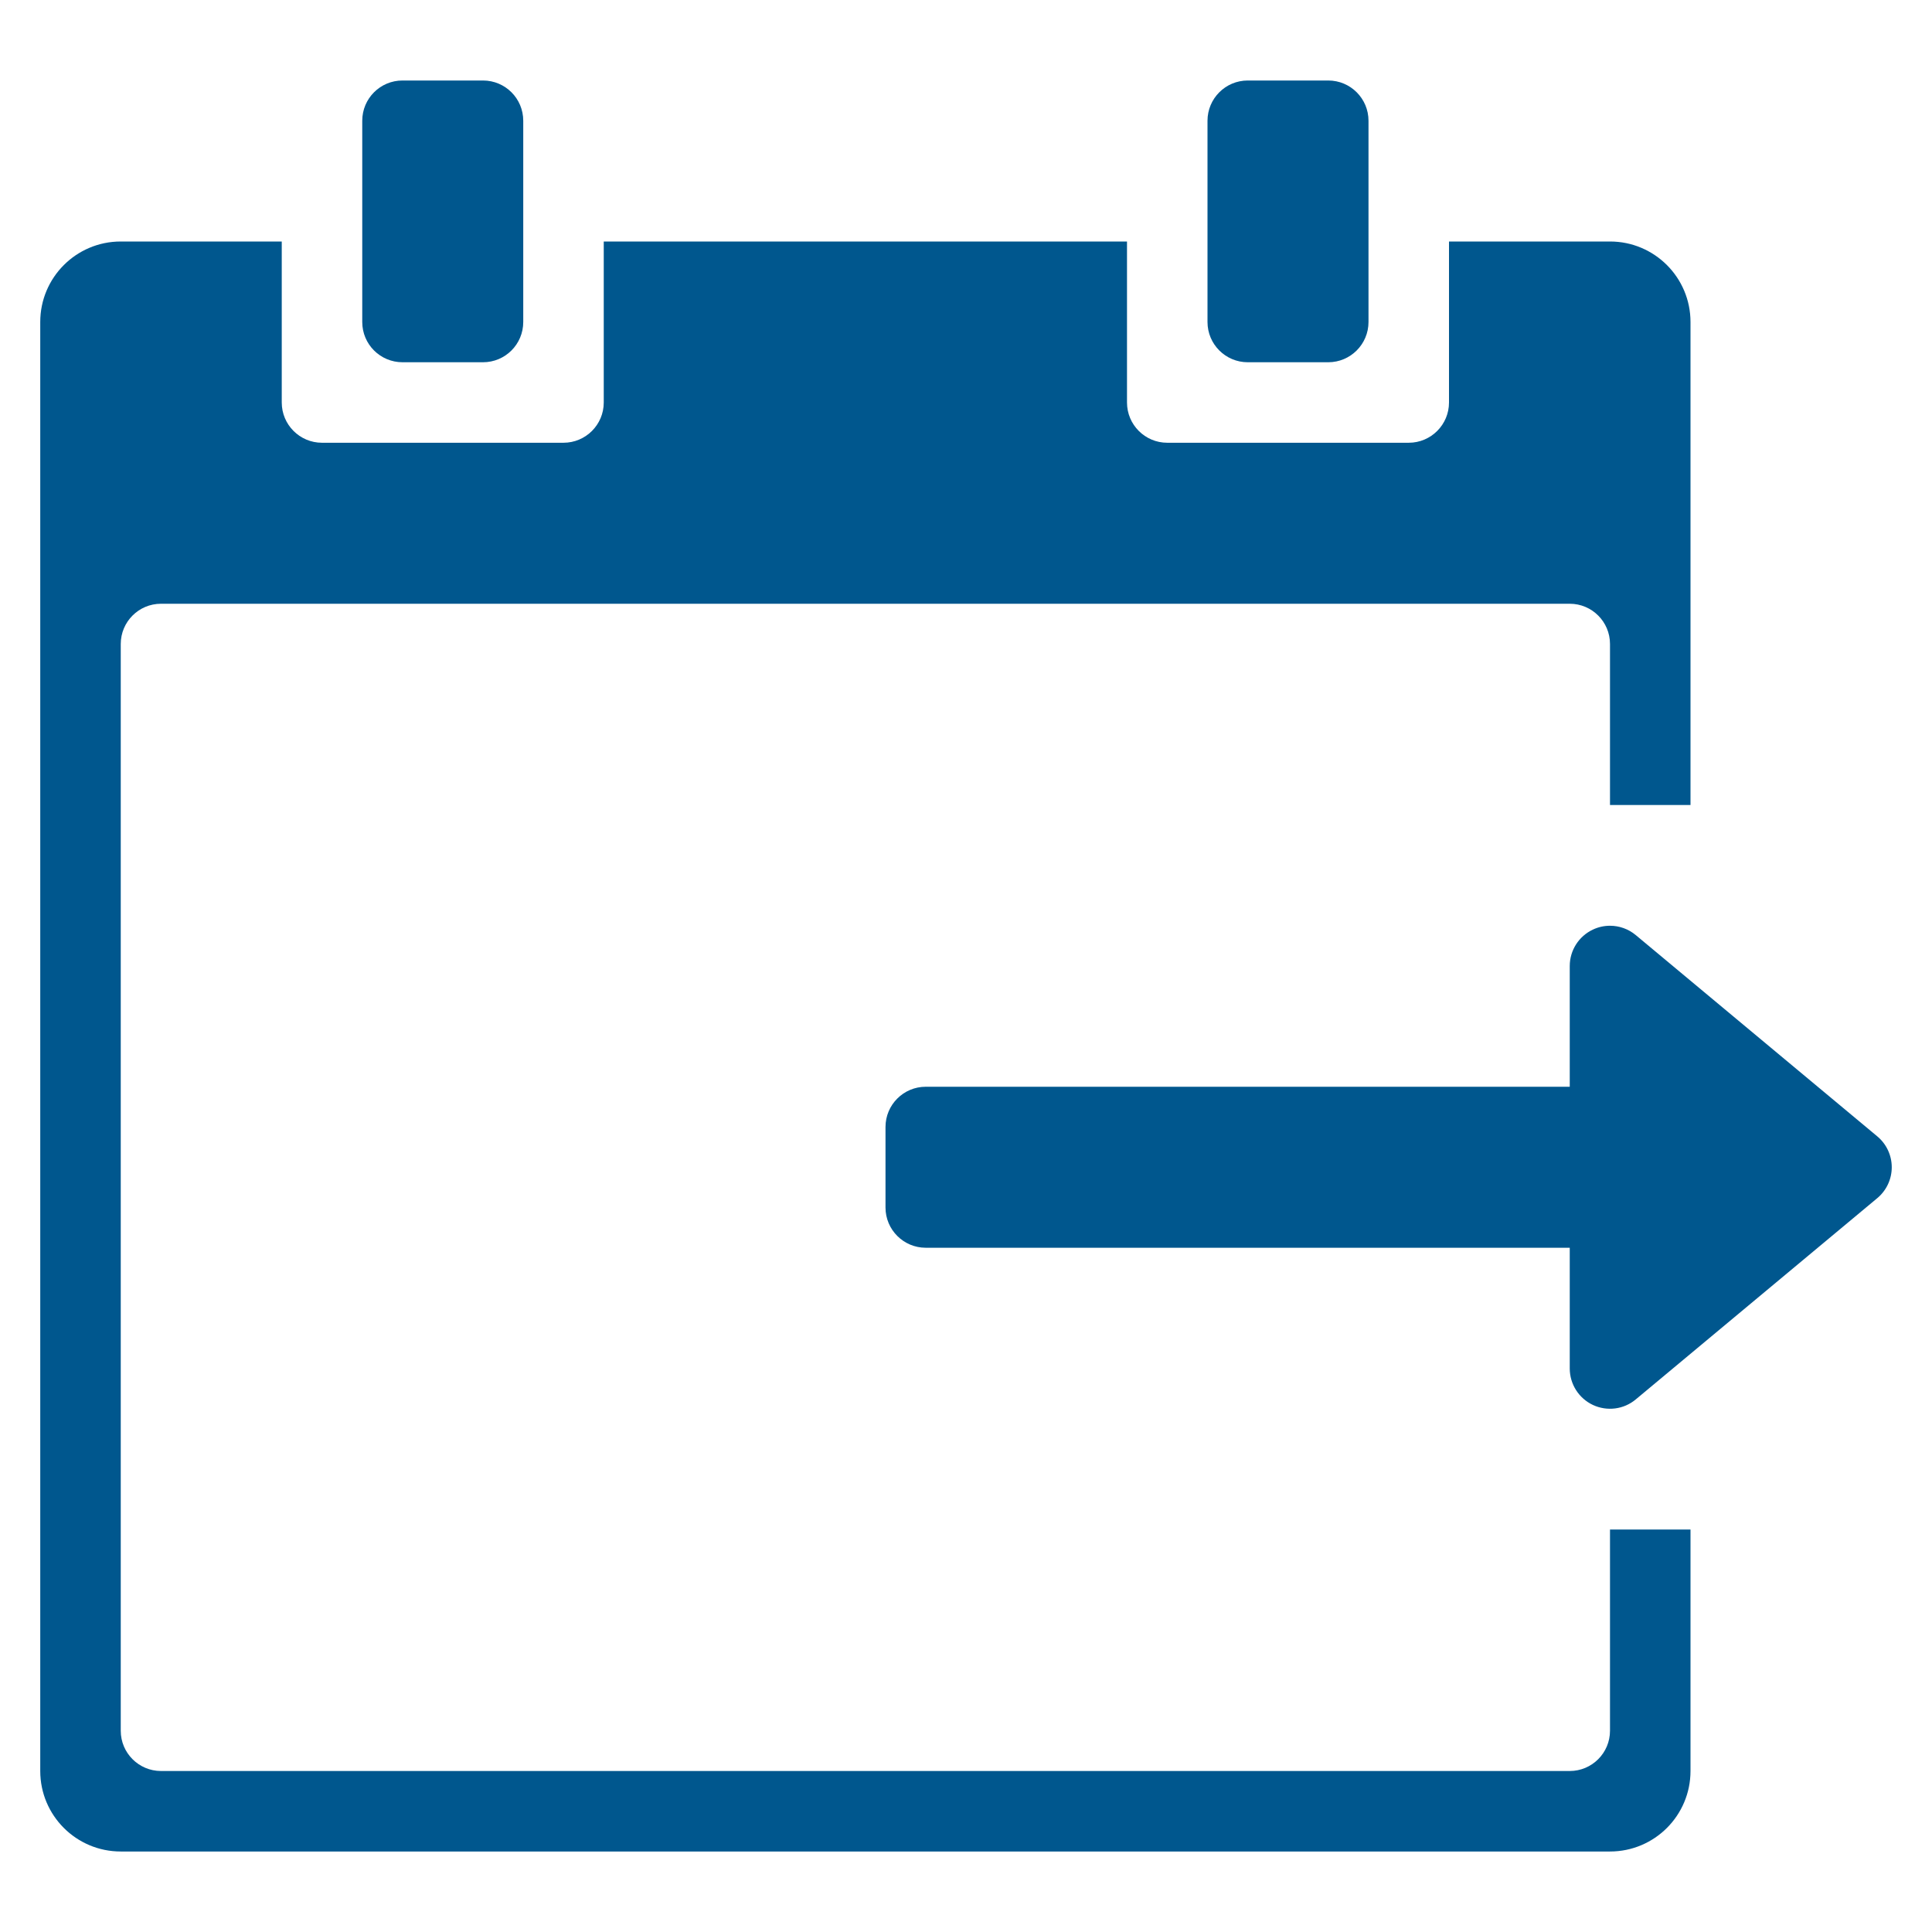 <svg xmlns="http://www.w3.org/2000/svg" xmlns:xlink="http://www.w3.org/1999/xlink" x="0px" y="0px" width="48px" height="48px" viewBox="0 0 48 48"><g >
<path data-color="color-2" fill="#00578e" d="M12,2h-2C9.447,2,9,2.447,9,3v5c0,0.553,0.447,1,1,1h2c0.553,0,1-0.447,1-1V3
	C13,2.447,12.553,2,12,2z"/>
<path data-color="color-2" fill="#00578e" d="M33,9h-2c-0.552,0-1-0.448-1-1V3c0-0.552,0.448-1,1-1h2c0.552,0,1,0.448,1,1v5
	C34,8.552,33.552,9,33,9z"/>
<path fill="#00578e" d="M40,38v5c0,0.552-0.448,1-1,1H4c-0.552,0-1-0.448-1-1V16c0-0.552,0.448-1,1-1h35c0.552,0,1,0.448,1,1v4h2V8
	c0-1.105-0.895-2-2-2h-4v4c0,0.552-0.448,1-1,1h-6c-0.552,0-1-0.448-1-1V6H15v4c0,0.552-0.448,1-1,1H8c-0.552,0-1-0.448-1-1V6H3
	C1.895,6,1,6.895,1,8v36c0,1.105,0.895,2,2,2h37c1.105,0,2-0.895,2-2v-6H40z"/>
<path data-color="color-2" fill="#00578e" d="M23,31h16v3c0,0.388,0.225,0.741,0.576,0.906c0.353,0.164,0.767,0.111,1.064-0.138l6-5
	C46.868,29.578,47,29.297,47,29s-0.132-0.578-0.36-0.768l-6-5C40.457,23.079,40.229,23,40,23c-0.144,0-0.289,0.031-0.424,0.095
	C39.225,23.259,39,23.612,39,24v3H23c-0.552,0-1,0.448-1,1v2C22,30.552,22.448,31,23,31z"/>
</g></svg>